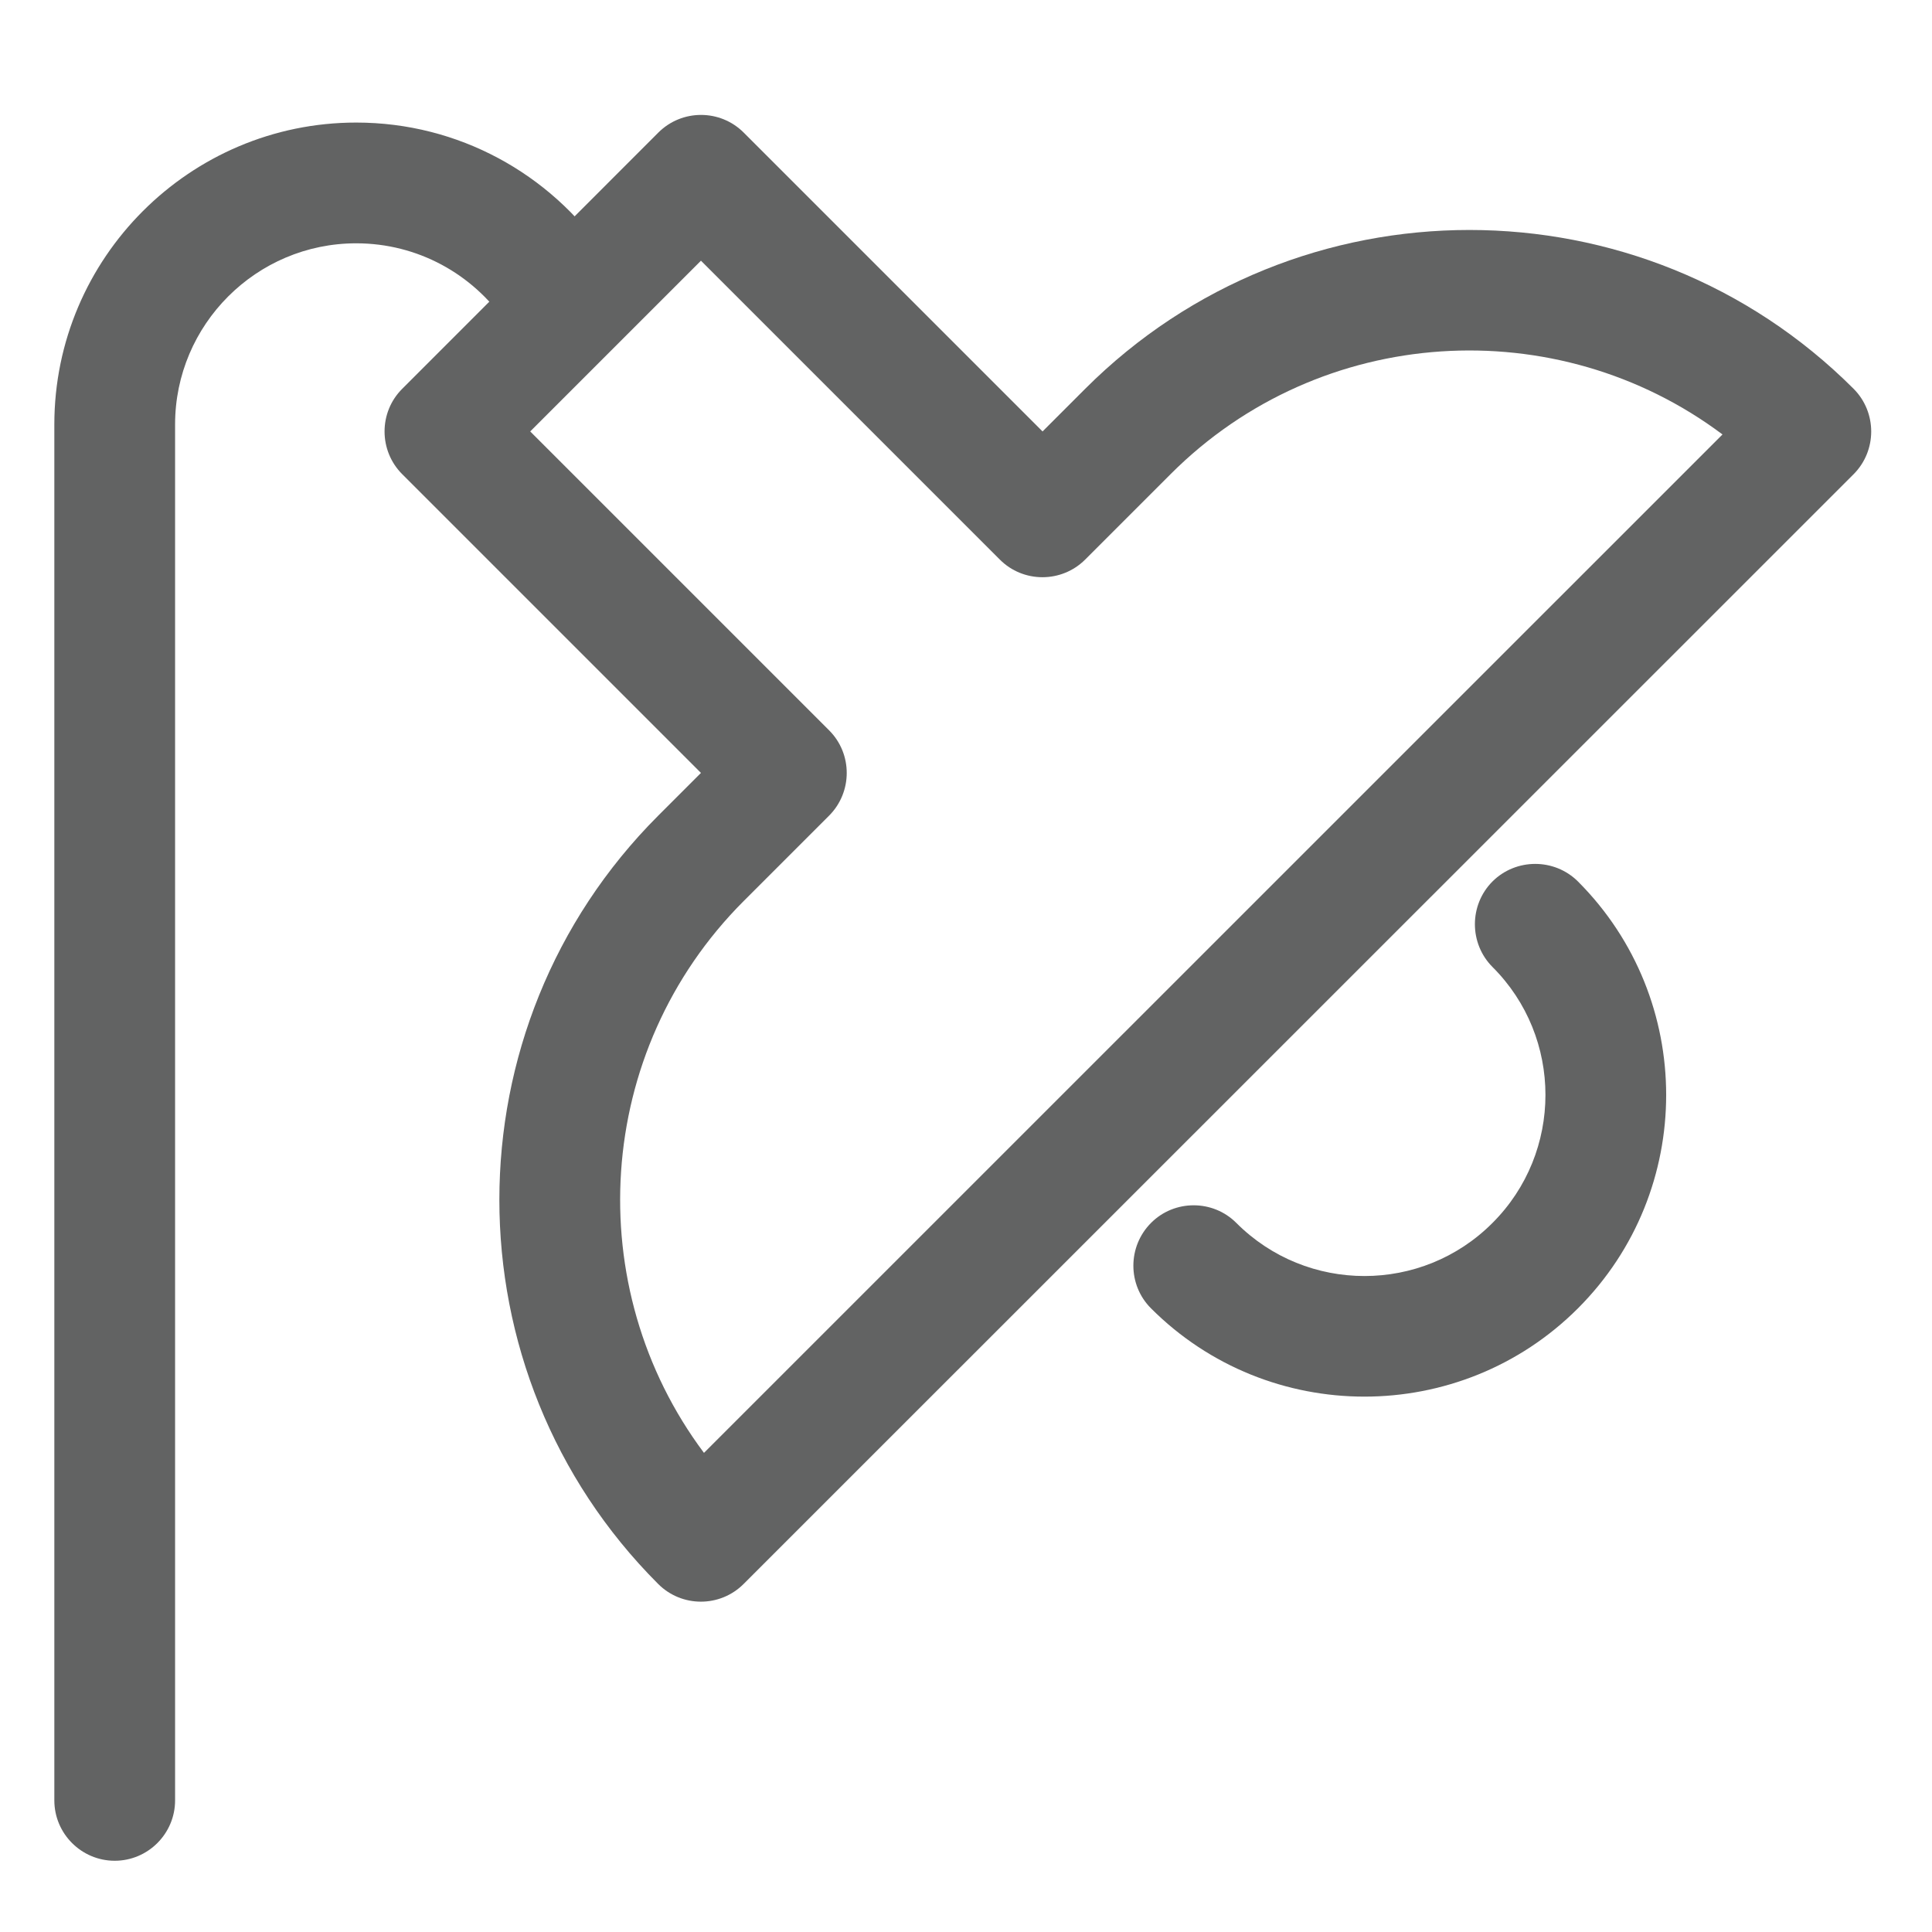 <?xml version="1.0" encoding="utf-8"?>
<!-- Generator: Adobe Illustrator 14.0.0, SVG Export Plug-In . SVG Version: 6.00 Build 43363)  -->
<!DOCTYPE svg PUBLIC "-//W3C//DTD SVG 1.1//EN" "http://www.w3.org/Graphics/SVG/1.1/DTD/svg11.dtd">
<svg version="1.1" id="Layer_1" xmlns="http://www.w3.org/2000/svg" xmlns:xlink="http://www.w3.org/1999/xlink" x="0px" y="0px"
	 width="16px" height="16px" viewBox="0 0 16 16" enable-background="new 0 0 16 16" xml:space="preserve">
<path fill="#626363" d="M3.331,3.22l2.121-2.122c0.195-0.195,0.512-0.195,0.707,0l2.475,2.475L8.987,3.22
	c1.754-1.754,4.61-1.754,6.364,0c0.194,0.195,0.194,0.512,0,0.707l-9.193,9.191c-0.195,0.195-0.512,0.195-0.707,0
	c-1.754-1.754-1.754-4.609,0-6.363l0.354-0.354L3.331,3.927C3.136,3.732,3.136,3.414,3.331,3.22z M5.805,2.159L4.391,3.573
	l2.475,2.475c0.195,0.194,0.195,0.512,0,0.707L6.159,7.462c-1.244,1.244-1.354,3.201-0.329,4.57l8.435-8.434
	c-1.369-1.026-3.326-0.917-4.57,0.328L8.987,4.634c-0.195,0.195-0.513,0.195-0.707,0L5.805,2.159z"/>
<path fill="#626363" d="M9.532,10.128c0.194-0.195,0.513-0.195,0.707,0l0,0c0.585,0.586,1.537,0.586,2.121,0
	c0.585-0.584,0.585-1.537,0-2.12c-0.194-0.195-0.194-0.513,0-0.708c0.195-0.194,0.513-0.194,0.708,0
	c0.974,0.975,0.974,2.561,0,3.535c-0.975,0.975-2.562,0.975-3.536,0l0,0C9.337,10.64,9.338,10.323,9.532,10.128z"/>
<path fill="#626363" d="M0.45,14.91V3.515c0-1.378,1.122-2.5,2.5-2.5c0.851,0,1.604,0.427,2.055,1.079
	c0.28,0.404-0.654,0.811-0.822,0.568C3.913,2.271,3.461,2.015,2.95,2.015c-0.827,0-1.5,0.673-1.5,1.5V14.91
	c0,0.275-0.224,0.5-0.5,0.5C0.675,15.41,0.45,15.186,0.45,14.91z"/>
</svg>
